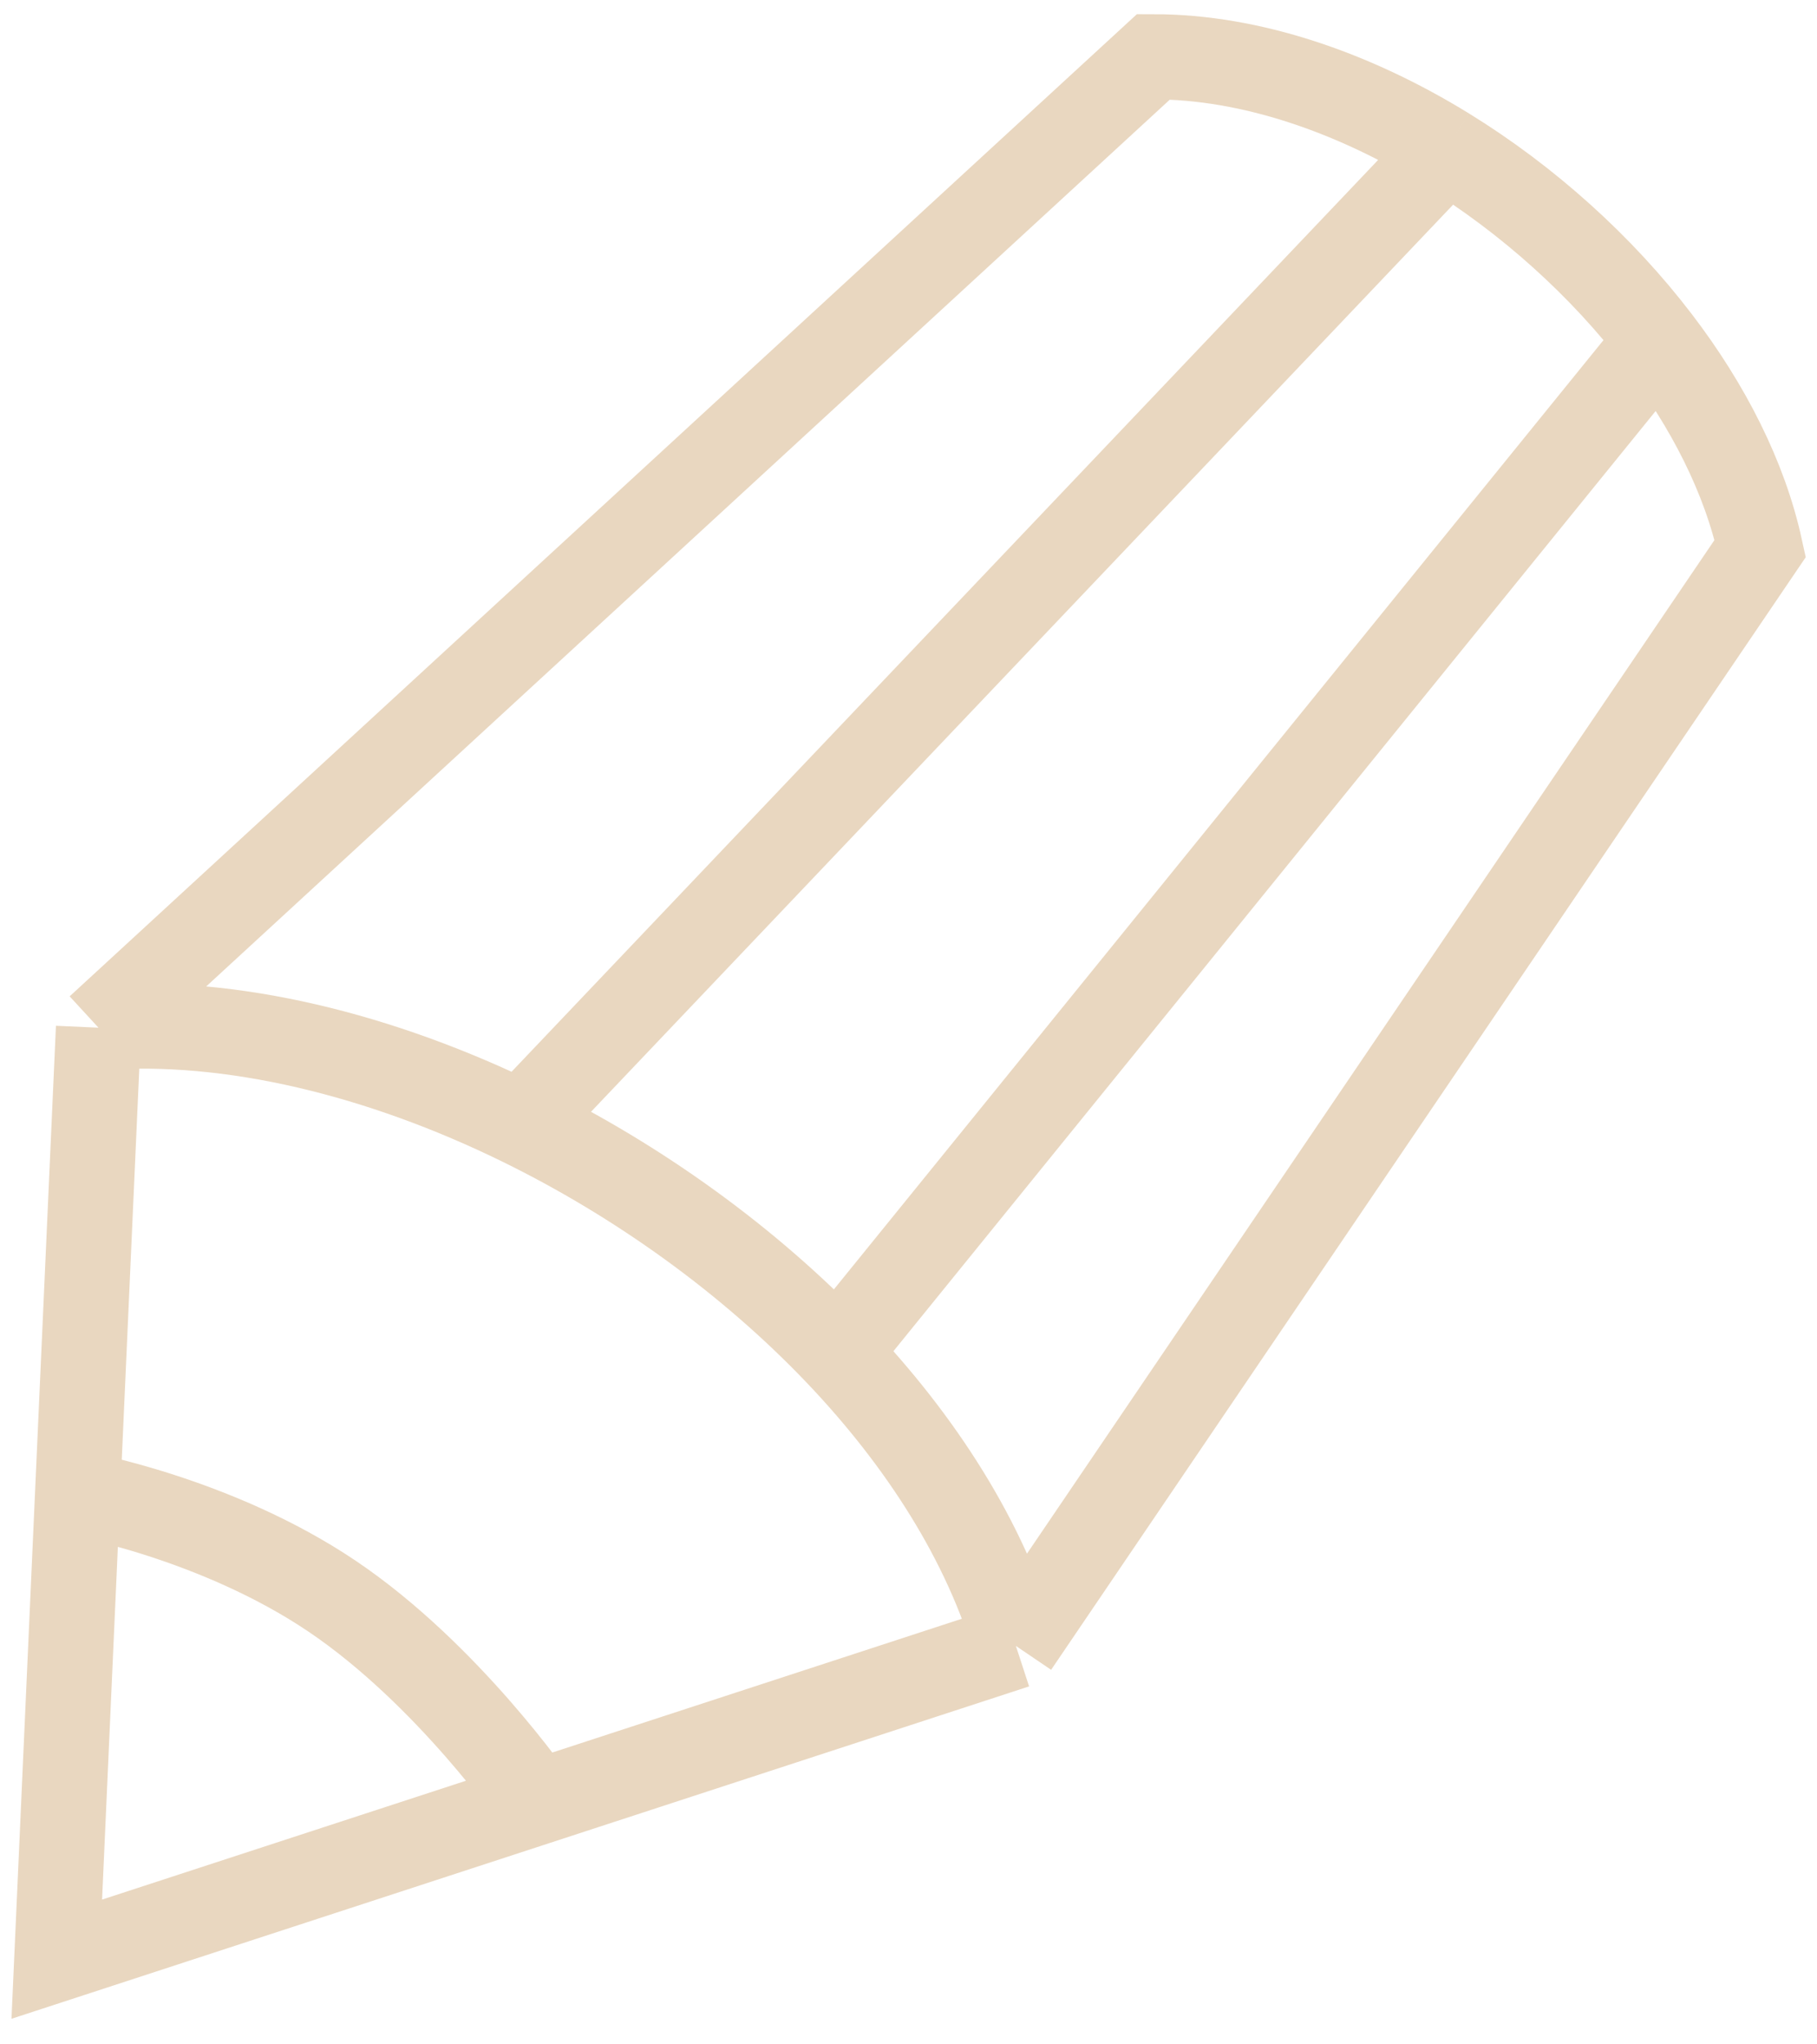 <svg xmlns="http://www.w3.org/2000/svg" width="64" height="72" viewBox="0 0 64 72" fill="none"><path d="M3.469 36.194L40.629 2C44.052 2 47.673 3.253 50.954 5.272M3.469 36.194L2.734 52.597M3.469 36.194C8.131 35.838 13.411 37.142 18.358 39.566M35.782 57.967L62 19.316C61.453 16.816 60.172 14.297 58.406 11.984M35.782 57.967L18.891 63.484M35.782 57.967C34.708 54.286 32.452 50.757 29.488 47.649M2.734 52.597L2 69L18.891 63.484M2.734 52.597C2.734 52.597 7.608 53.461 11.694 56.214C15.78 58.967 18.891 63.484 18.891 63.484M29.488 47.649L58.406 11.984M29.488 47.649C26.375 44.385 22.482 41.587 18.358 39.566M58.406 11.984C56.418 9.378 53.815 7.034 50.954 5.272M18.358 39.566L50.954 5.272" stroke="#E9D7C0" stroke-width="3"></path></svg>